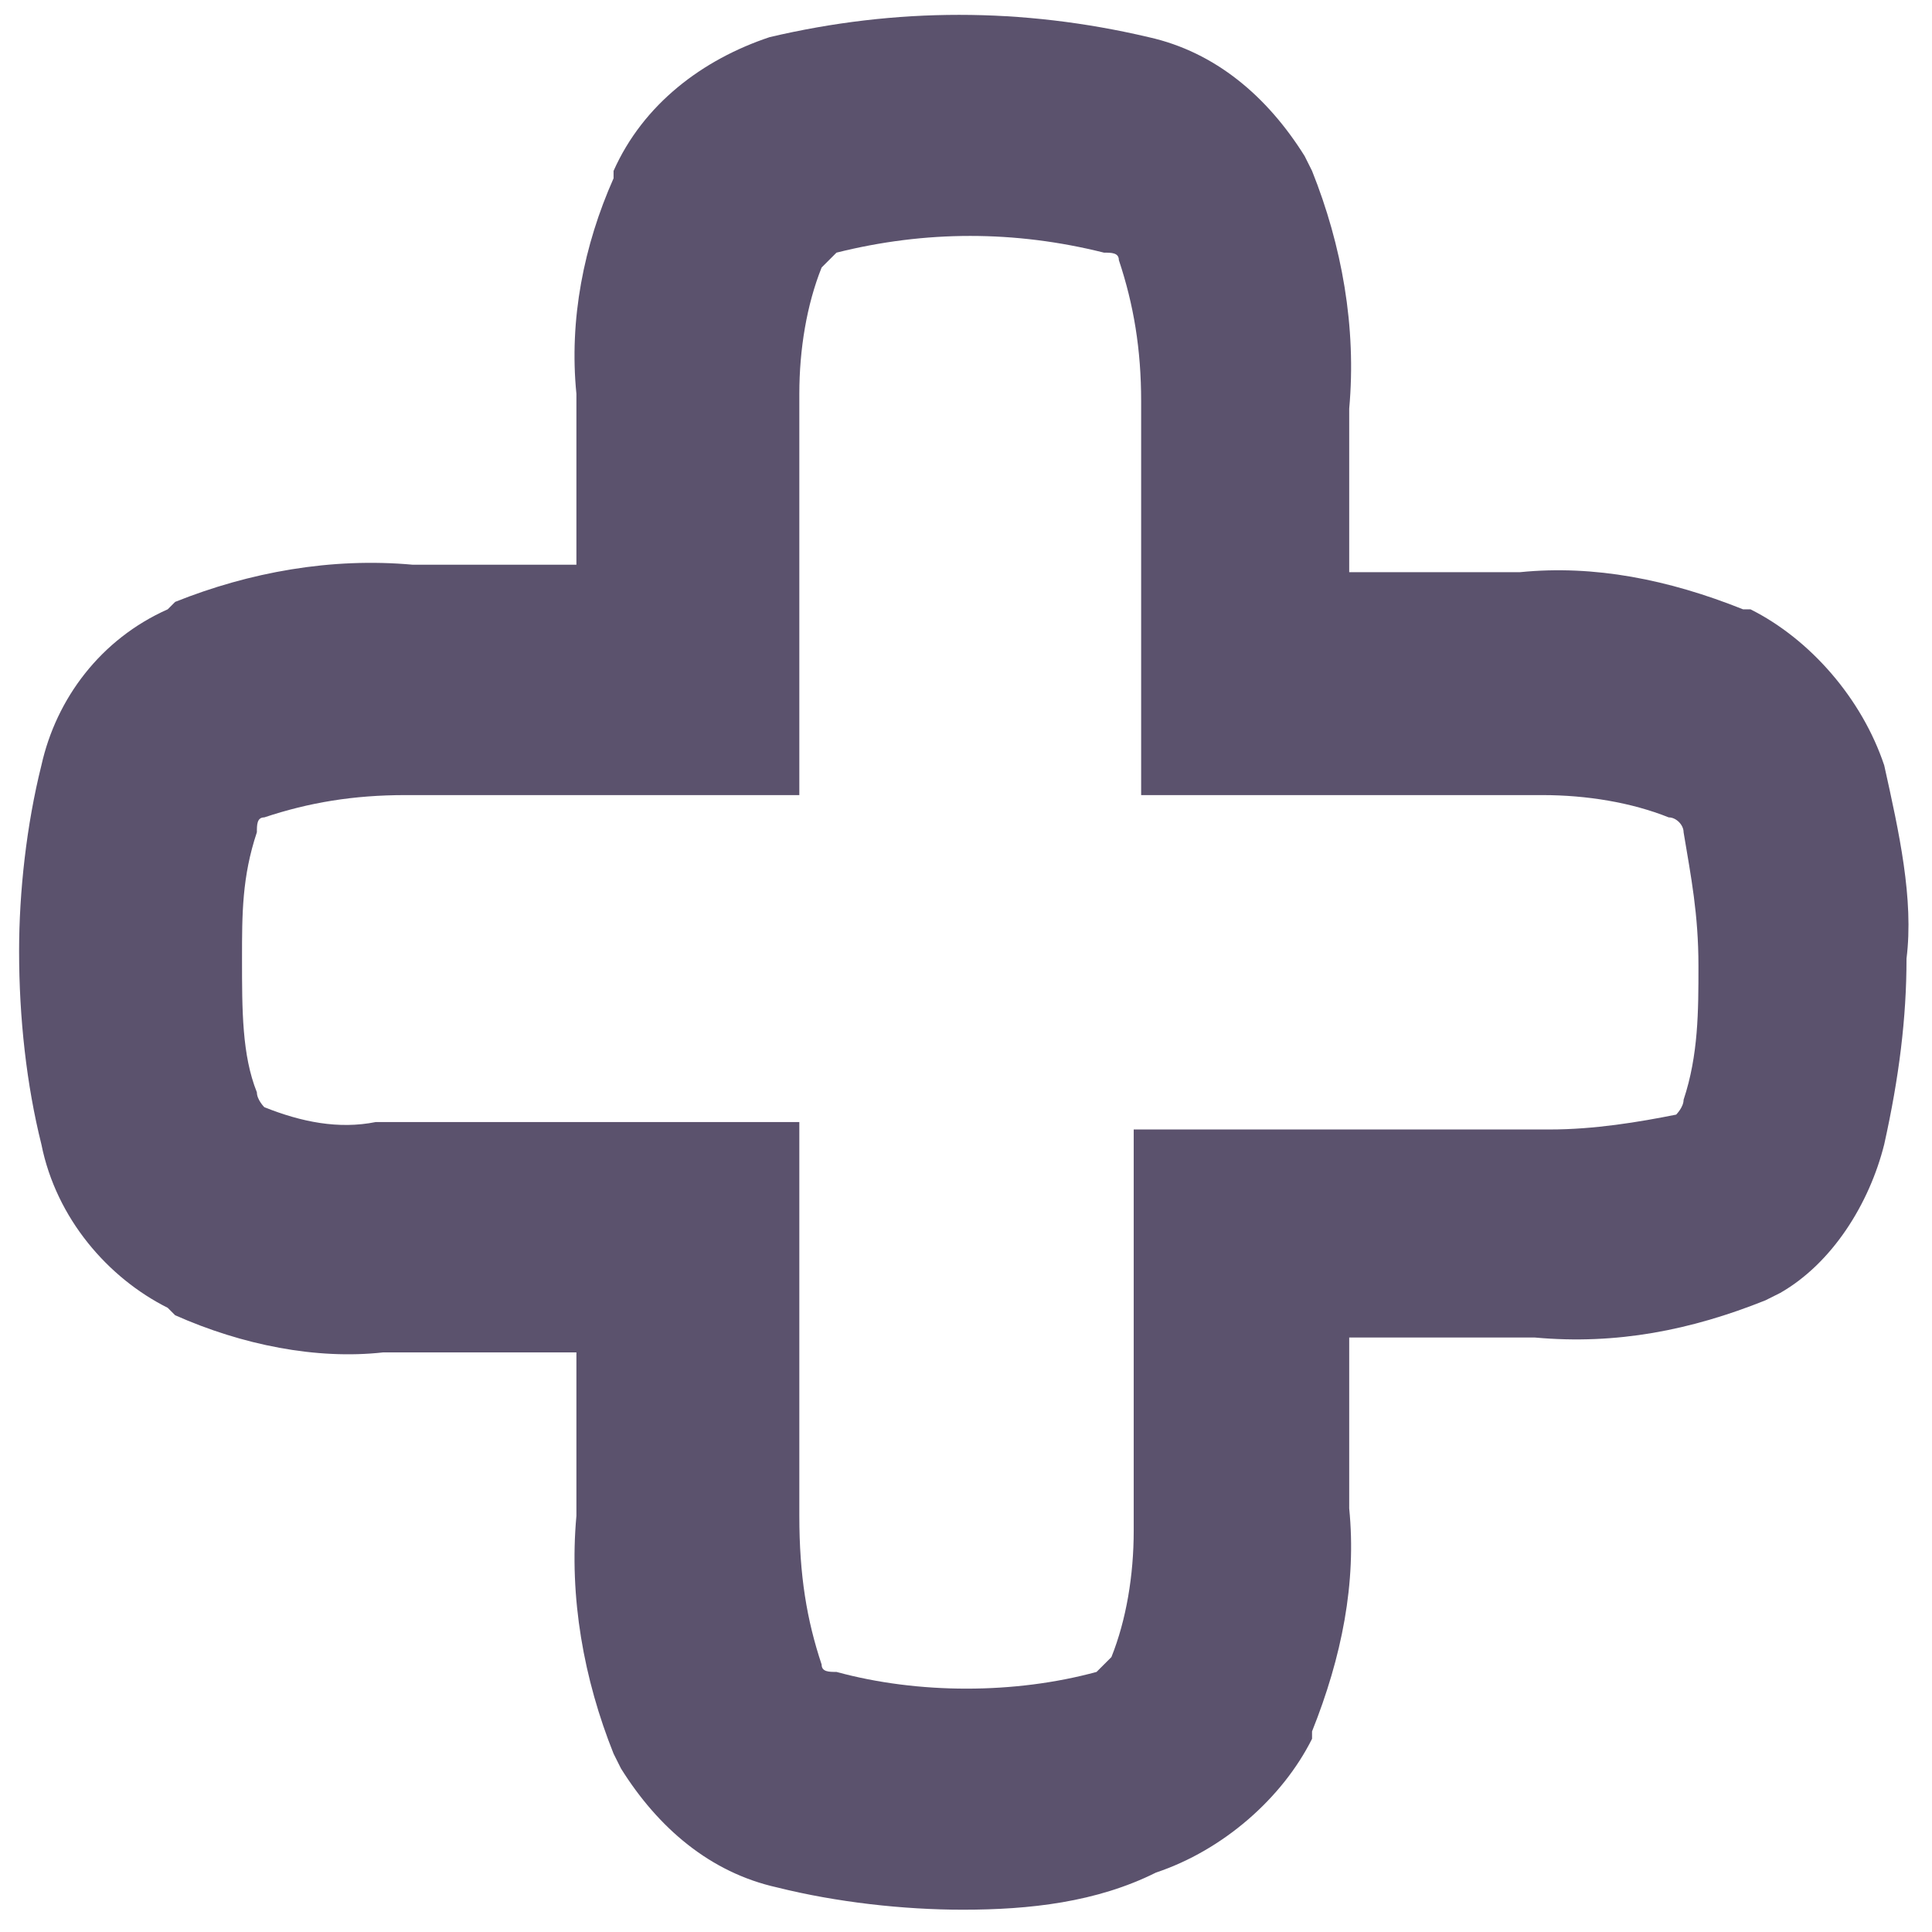 <?xml version="1.0" encoding="utf-8"?>
<!-- Generator: Adobe Illustrator 24.0.2, SVG Export Plug-In . SVG Version: 6.00 Build 0)  -->
<svg version="1.1" id="Capa_1" xmlns="http://www.w3.org/2000/svg" xmlns:xlink="http://www.w3.org/1999/xlink" x="0px" y="0px"
	 viewBox="0 0 26 26" style="enable-background:new 0 0 26 26;" xml:space="preserve">
<style type="text/css">
	.st0{fill-rule:evenodd;clip-rule:evenodd;fill:#005082;}
	.st1{fill:#005082;}
	.st2{fill-rule:evenodd;clip-rule:evenodd;}
	.st3{fill:none;}
	.st4{fill:none;stroke:#231F20;stroke-width:9.500000e-02;stroke-miterlimit:3.864;}
	.st5{fill:#006C8D;}
	.st6{fill:#BA2E38;}
	.st7{fill:#FFFFFF;}
	.st8{fill:#FFD400;}
	.st9{fill:#5B526D;}
</style>
<g id="Grupo_168" transform="translate(70.357 -310)">
	<g id="Trazado_3-2">
		<path class="st9" d="M-57.4,335.7c-0.8,0-1.7-0.1-2.5-0.3c-0.9-0.2-1.6-0.8-2.1-1.6l-0.1-0.2c-0.4-1-0.6-2.1-0.5-3.2l0-2.2h-2.6
			c-0.9,0.1-1.9-0.1-2.8-0.5l-0.1-0.1c-0.8-0.4-1.5-1.2-1.7-2.2c-0.2-0.8-0.3-1.7-0.3-2.6c0-0.8,0.1-1.7,0.3-2.5
			c0.2-0.9,0.8-1.7,1.7-2.1l0.1-0.1c1-0.4,2.1-0.6,3.2-0.5l2.2,0v-2.3c-0.1-1,0.1-2,0.5-2.9l0-0.1c0.4-0.9,1.2-1.5,2.1-1.8
			c1.7-0.4,3.4-0.4,5.1,0c0.9,0.2,1.6,0.8,2.1,1.6l0.1,0.2c0.4,1,0.6,2.1,0.5,3.2l0,2.2h2.3c1-0.1,2,0.1,3,0.5l0.1,0
			c0.8,0.4,1.5,1.2,1.8,2.1c0.2,0.9,0.4,1.8,0.3,2.6c0,0.8-0.1,1.6-0.3,2.5c-0.2,0.8-0.7,1.6-1.4,2l-0.2,0.1c-1,0.4-2,0.6-3.1,0.5
			l-2.5,0v2.3c0.1,1-0.1,2-0.5,3l0,0.1c-0.4,0.8-1.2,1.5-2.1,1.8C-55.6,335.6-56.5,335.7-57.4,335.7z M-59.3,332.4
			c0,0.1,0.1,0.1,0.2,0.1c1.1,0.3,2.4,0.3,3.5,0c0,0,0.1-0.1,0.2-0.2c0.2-0.5,0.3-1.1,0.3-1.7l0-5.4h5.6c0.6,0,1.2-0.1,1.7-0.2
			c0,0,0.1-0.1,0.1-0.2c0.2-0.6,0.2-1.2,0.2-1.8c0-0.7-0.1-1.2-0.2-1.8c0-0.1-0.1-0.2-0.2-0.2c-0.5-0.2-1.1-0.3-1.7-0.3l-5.4,0
			l0-5.3c0-0.7-0.1-1.3-0.3-1.9c0-0.1-0.1-0.1-0.2-0.1c-1.2-0.3-2.4-0.3-3.6,0c0,0-0.1,0.1-0.2,0.2c-0.2,0.5-0.3,1.1-0.3,1.7l0,5.4
			h-5.3c-0.7,0-1.3,0.1-1.9,0.3c-0.1,0-0.1,0.1-0.1,0.2c-0.2,0.6-0.2,1.1-0.2,1.7c0,0.7,0,1.3,0.2,1.8c0,0.1,0.1,0.2,0.1,0.2
			c0.5,0.2,1,0.3,1.5,0.2l5.7,0v5.3C-59.6,331.2-59.5,331.8-59.3,332.4z"/>
	</g>
</g>
</svg>
